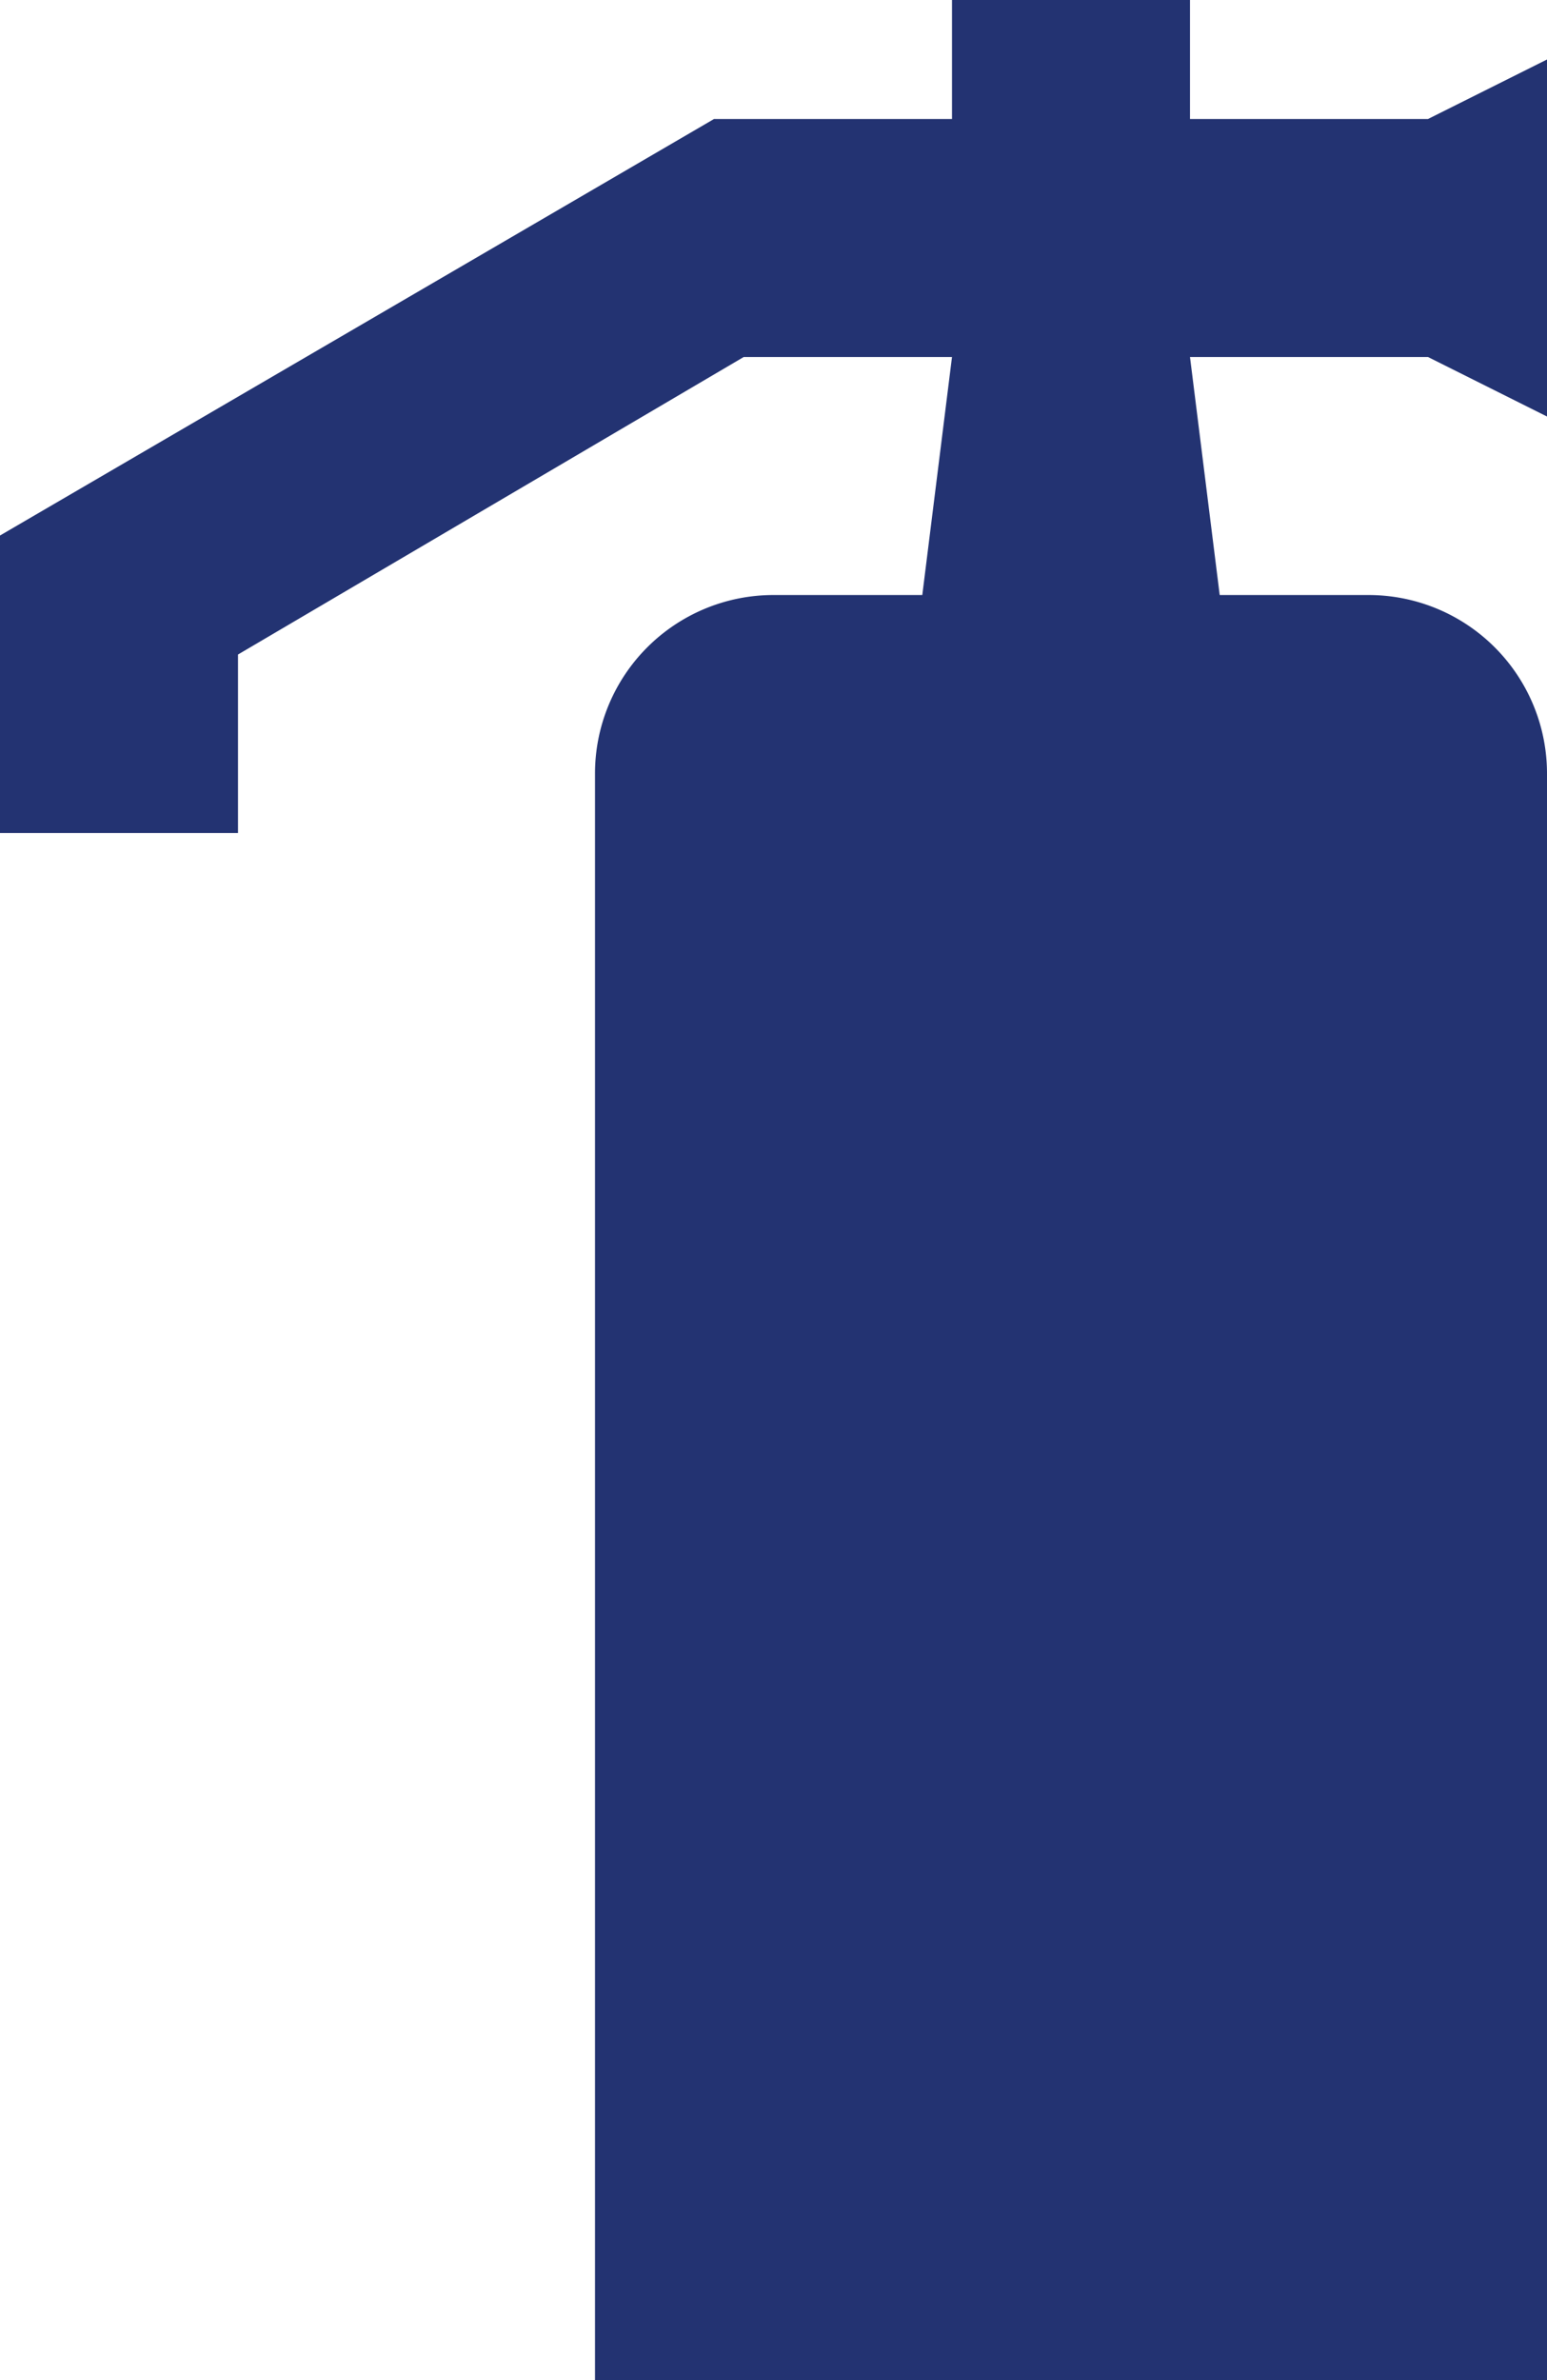 <?xml version="1.0" encoding="UTF-8" standalone="no"?>
<svg
   version="1.1"
   width="16.25"
   height="25"
   viewBox="0 0 16.25 25"
   id="svg2646"
   sodipodi:docname="fire-extinguisher.svg"
   inkscape:version="1.3 (0e150ed6c4, 2023-07-21)"
   xmlns:inkscape="http://www.inkscape.org/namespaces/inkscape"
   xmlns:sodipodi="http://sodipodi.sourceforge.net/DTD/sodipodi-0.dtd"
   xmlns="http://www.w3.org/2000/svg"
   xmlns:svg="http://www.w3.org/2000/svg"
   xmlns:rdf="http://www.w3.org/1999/02/22-rdf-syntax-ns#"
   xmlns:cc="http://creativecommons.org/ns#"
   xmlns:dc="http://purl.org/dc/elements/1.1/">
  <defs
     id="defs2650" />
  <sodipodi:namedview
     pagecolor="#ffffff"
     bordercolor="#666666"
     borderopacity="1"
     objecttolerance="10"
     gridtolerance="10"
     guidetolerance="10"
     inkscape:pageopacity="0"
     inkscape:pageshadow="2"
     inkscape:window-width="3840"
     inkscape:window-height="2080"
     id="namedview2648"
     showgrid="false"
     inkscape:zoom="42"
     inkscape:cx="7.9880952"
     inkscape:cy="9.9880952"
     inkscape:window-x="-11"
     inkscape:window-y="-11"
     inkscape:window-maximized="1"
     inkscape:current-layer="svg2646"
     inkscape:showpageshadow="2"
     inkscape:pagecheckerboard="0"
     inkscape:deskcolor="#d1d1d1" />
  <path
     d="M 8.125,6.25 H 9.688 L 10,3.75 H 7.812 L 2.5,6.875 V 8.75 H 0 V 5.625 L 7.5,1.25 H 10 V 0 h 2.5 V 1.25 H 15 l 1.25,-0.625 v 3.75 L 15,3.75 h -2.5 l 0.312,2.5 H 14.375 A 1.875,1.875 0 0 1 16.25,8.125 V 25 h -10 V 8.125 A 1.875,1.875 0 0 1 8.125,6.25 Z"
     id="path2644"
     style="stroke-width:1.25;fill:#233372;fill-opacity:1" />
</svg>
